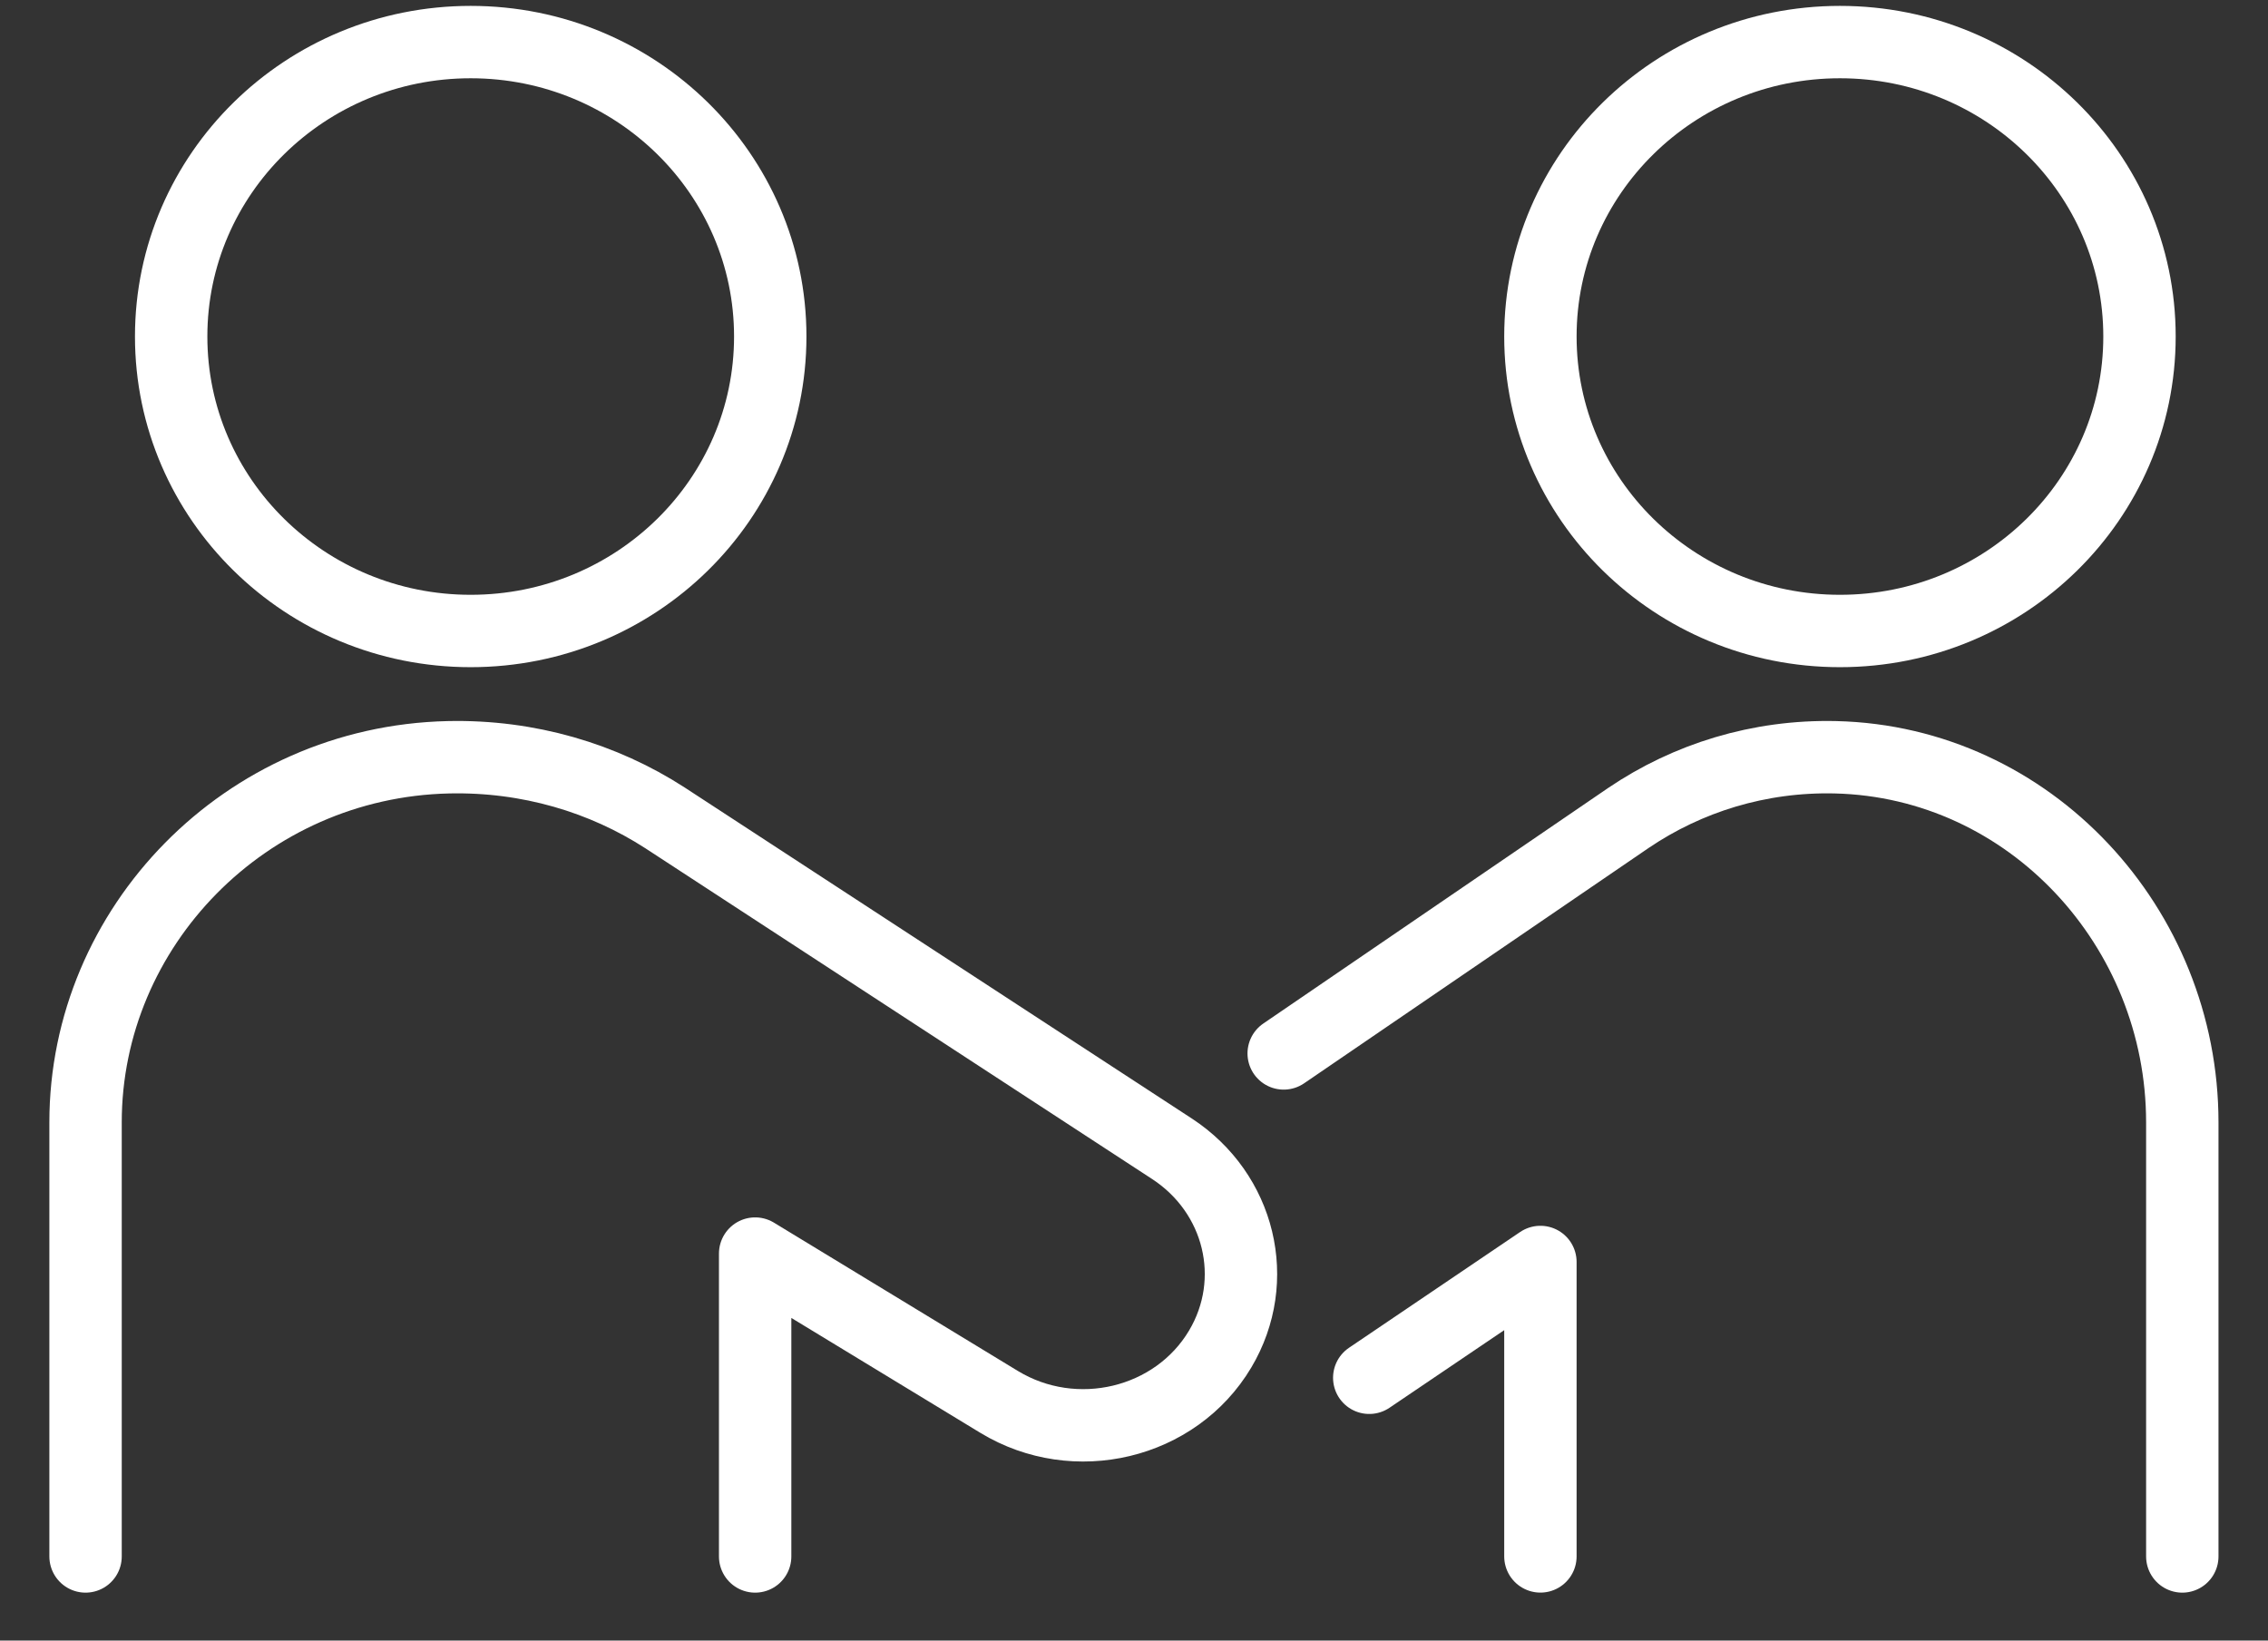 <svg width="47" height="34" viewBox="0 0 47 34" fill="none" xmlns="http://www.w3.org/2000/svg">
<rect x="0" y="0" width="47" height="34" fill="#333333" stroke="none"/>
<g id="_&#227;&#131;&#172;&#227;&#130;&#164;&#227;&#131;&#164;&#227;&#131;&#188;_1">
<path id="Vector" d="M9.754 13.077C13.183 13.077 15.962 10.345 15.962 6.974C15.962 3.604 13.183 0.872 9.754 0.872C6.326 0.872 3.547 3.604 3.547 6.974C3.547 10.345 6.326 13.077 9.754 13.077Z" stroke="white" stroke-width="1.5" stroke-miterlimit="10"/>
<path id="Vector_2" d="M1.773 32.257V23.261C1.773 19.215 5.08 15.79 9.292 15.694C10.954 15.657 12.504 16.125 13.779 16.949L24.287 23.808C25.695 24.728 26.133 26.534 25.286 27.958C24.363 29.51 22.278 30.009 20.705 29.054L15.649 25.98V32.257" stroke="white" stroke-width="1.5" stroke-linecap="round" stroke-linejoin="round"/>
<path id="Vector_3" d="M38.129 13.077C41.558 13.077 44.337 10.345 44.337 6.974C44.337 3.604 41.558 0.872 38.129 0.872C34.701 0.872 31.922 3.604 31.922 6.974C31.922 10.345 34.701 13.077 38.129 13.077Z" stroke="white" stroke-width="1.5" stroke-miterlimit="10"/>
<path id="Vector_4" d="M28.375 28.554L31.922 26.154V32.256" stroke="white" stroke-width="1.5" stroke-linecap="round" stroke-linejoin="round"/>
<path id="Vector_5" d="M45.224 32.257V23.261C45.224 19.215 42.064 15.79 38.038 15.694C36.449 15.657 34.968 16.125 33.75 16.949L26.602 21.832" stroke="white" stroke-width="1.5" stroke-linecap="round" stroke-linejoin="round"/>
</g>
</svg>
